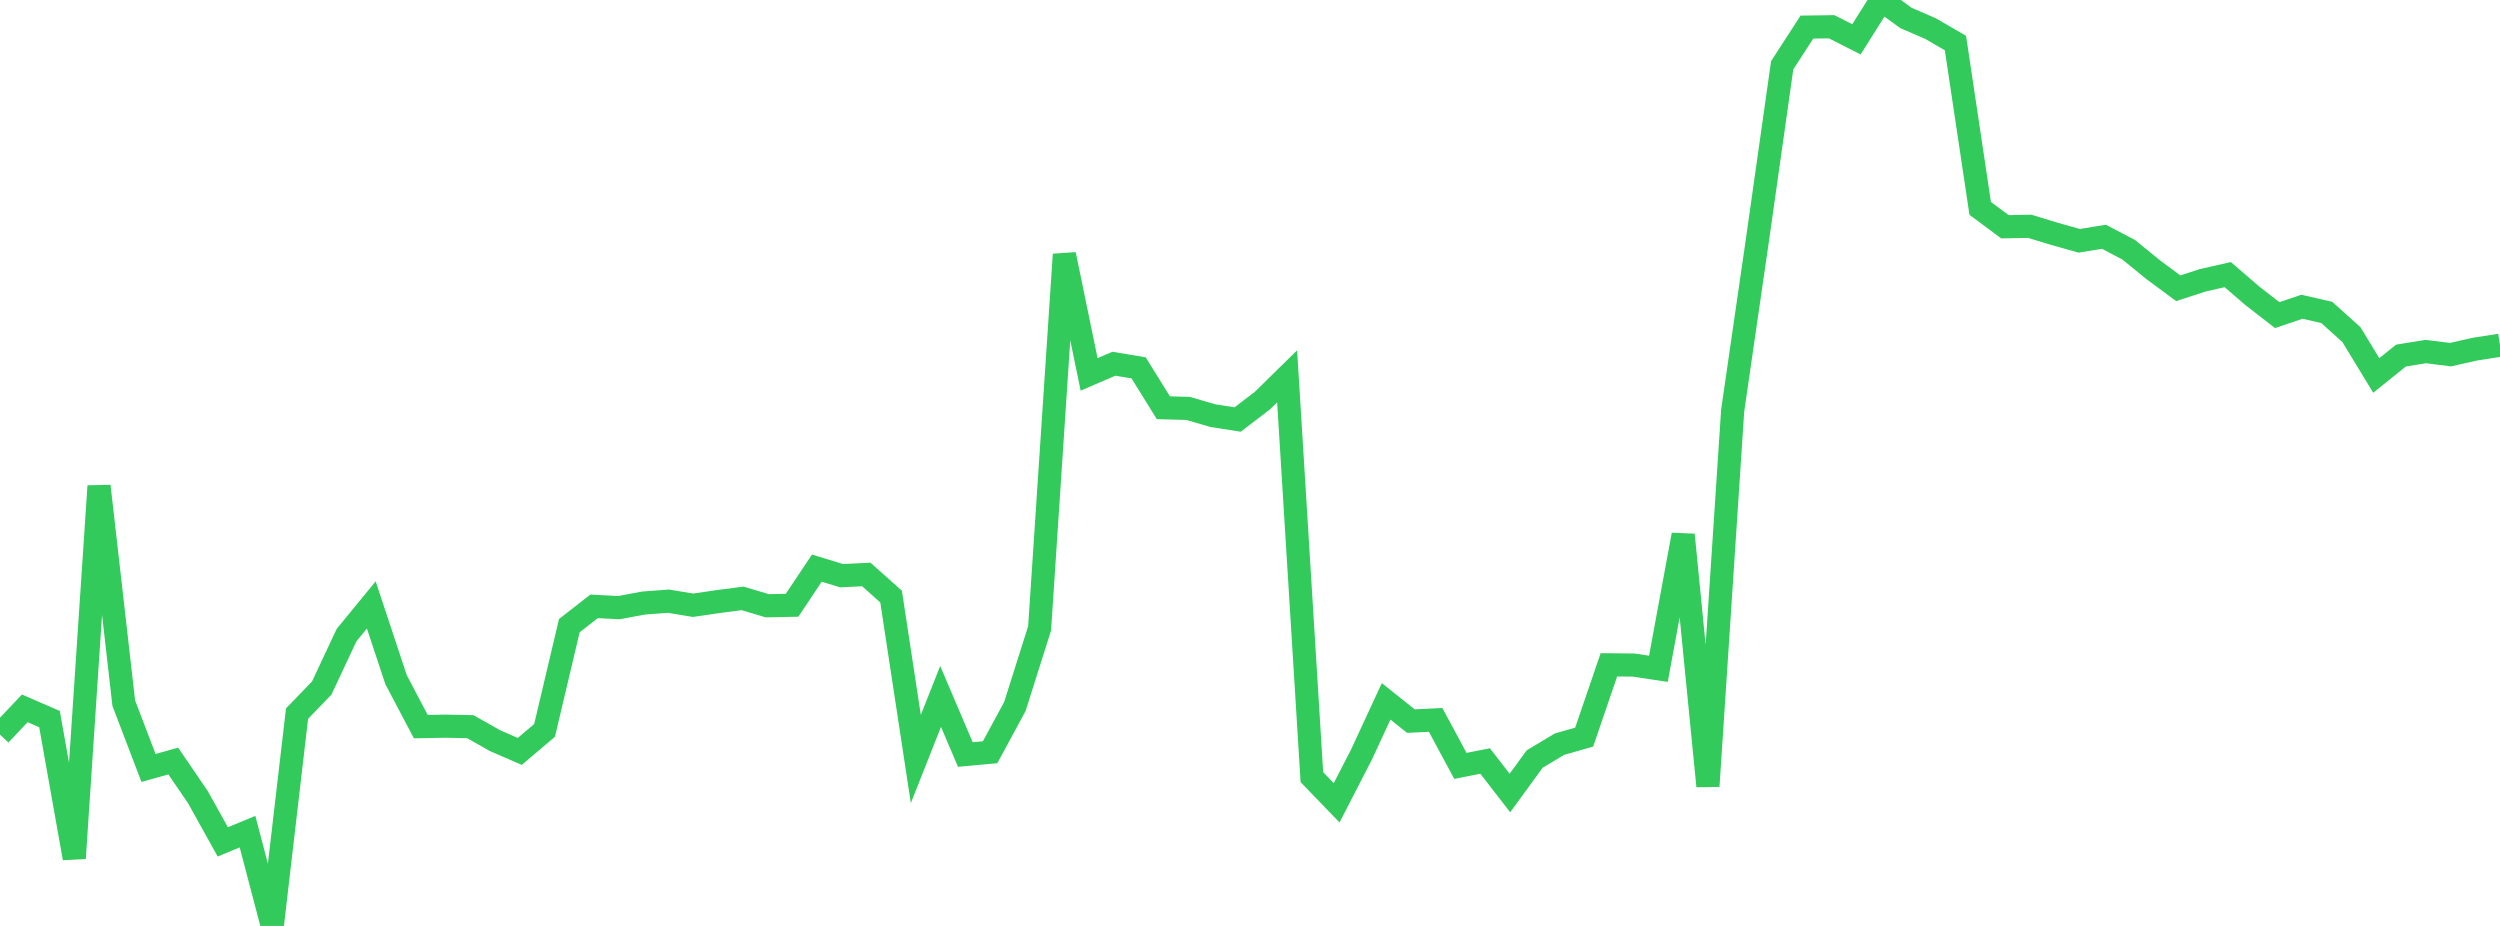 <?xml version="1.0" standalone="no"?>
<!DOCTYPE svg PUBLIC "-//W3C//DTD SVG 1.1//EN" "http://www.w3.org/Graphics/SVG/1.1/DTD/svg11.dtd">

<svg width="135" height="50" viewBox="0 0 135 50" preserveAspectRatio="none" 
  xmlns="http://www.w3.org/2000/svg"
  xmlns:xlink="http://www.w3.org/1999/xlink">


<polyline points="0.0, 39.667 1.337, 38.251 2.673, 38.83 4.01, 46.343 5.347, 26.248 6.683, 37.969 8.02, 41.47 9.356, 41.096 10.693, 43.056 12.03, 45.462 13.366, 44.909 14.703, 50.0 16.04, 38.537 17.376, 37.151 18.713, 34.297 20.05, 32.666 21.386, 36.7 22.723, 39.237 24.059, 39.214 25.396, 39.24 26.733, 39.996 28.069, 40.576 29.406, 39.442 30.743, 33.787 32.079, 32.743 33.416, 32.813 34.752, 32.565 36.089, 32.464 37.426, 32.683 38.762, 32.488 40.099, 32.313 41.436, 32.711 42.772, 32.685 44.109, 30.68 45.446, 31.087 46.782, 31.022 48.119, 32.216 49.455, 40.988 50.792, 37.608 52.129, 40.744 53.465, 40.622 54.802, 38.154 56.139, 33.929 57.475, 13.74 58.812, 20.218 60.149, 19.642 61.485, 19.864 62.822, 22.018 64.158, 22.055 65.495, 22.445 66.832, 22.654 68.168, 21.634 69.505, 20.322 70.842, 41.966 72.178, 43.351 73.515, 40.756 74.851, 37.873 76.188, 38.939 77.525, 38.876 78.861, 41.358 80.198, 41.094 81.535, 42.822 82.871, 40.99 84.208, 40.187 85.545, 39.804 86.881, 35.901 88.218, 35.914 89.554, 36.115 90.891, 28.878 92.228, 42.452 93.564, 22.173 94.901, 12.961 96.238, 3.525 97.574, 1.463 98.911, 1.445 100.248, 2.125 101.584, 0.0 102.921, 0.969 104.257, 1.548 105.594, 2.325 106.931, 11.254 108.267, 12.245 109.604, 12.22 110.941, 12.627 112.277, 13.003 113.614, 12.786 114.95, 13.487 116.287, 14.576 117.624, 15.565 118.96, 15.133 120.297, 14.829 121.634, 15.98 122.97, 17.017 124.307, 16.564 125.644, 16.871 126.98, 18.073 128.317, 20.275 129.653, 19.201 130.99, 18.985 132.327, 19.151 133.663, 18.85 135.0, 18.643" fill="none" stroke="#32ca5b" stroke-width="1.25"/>

</svg>